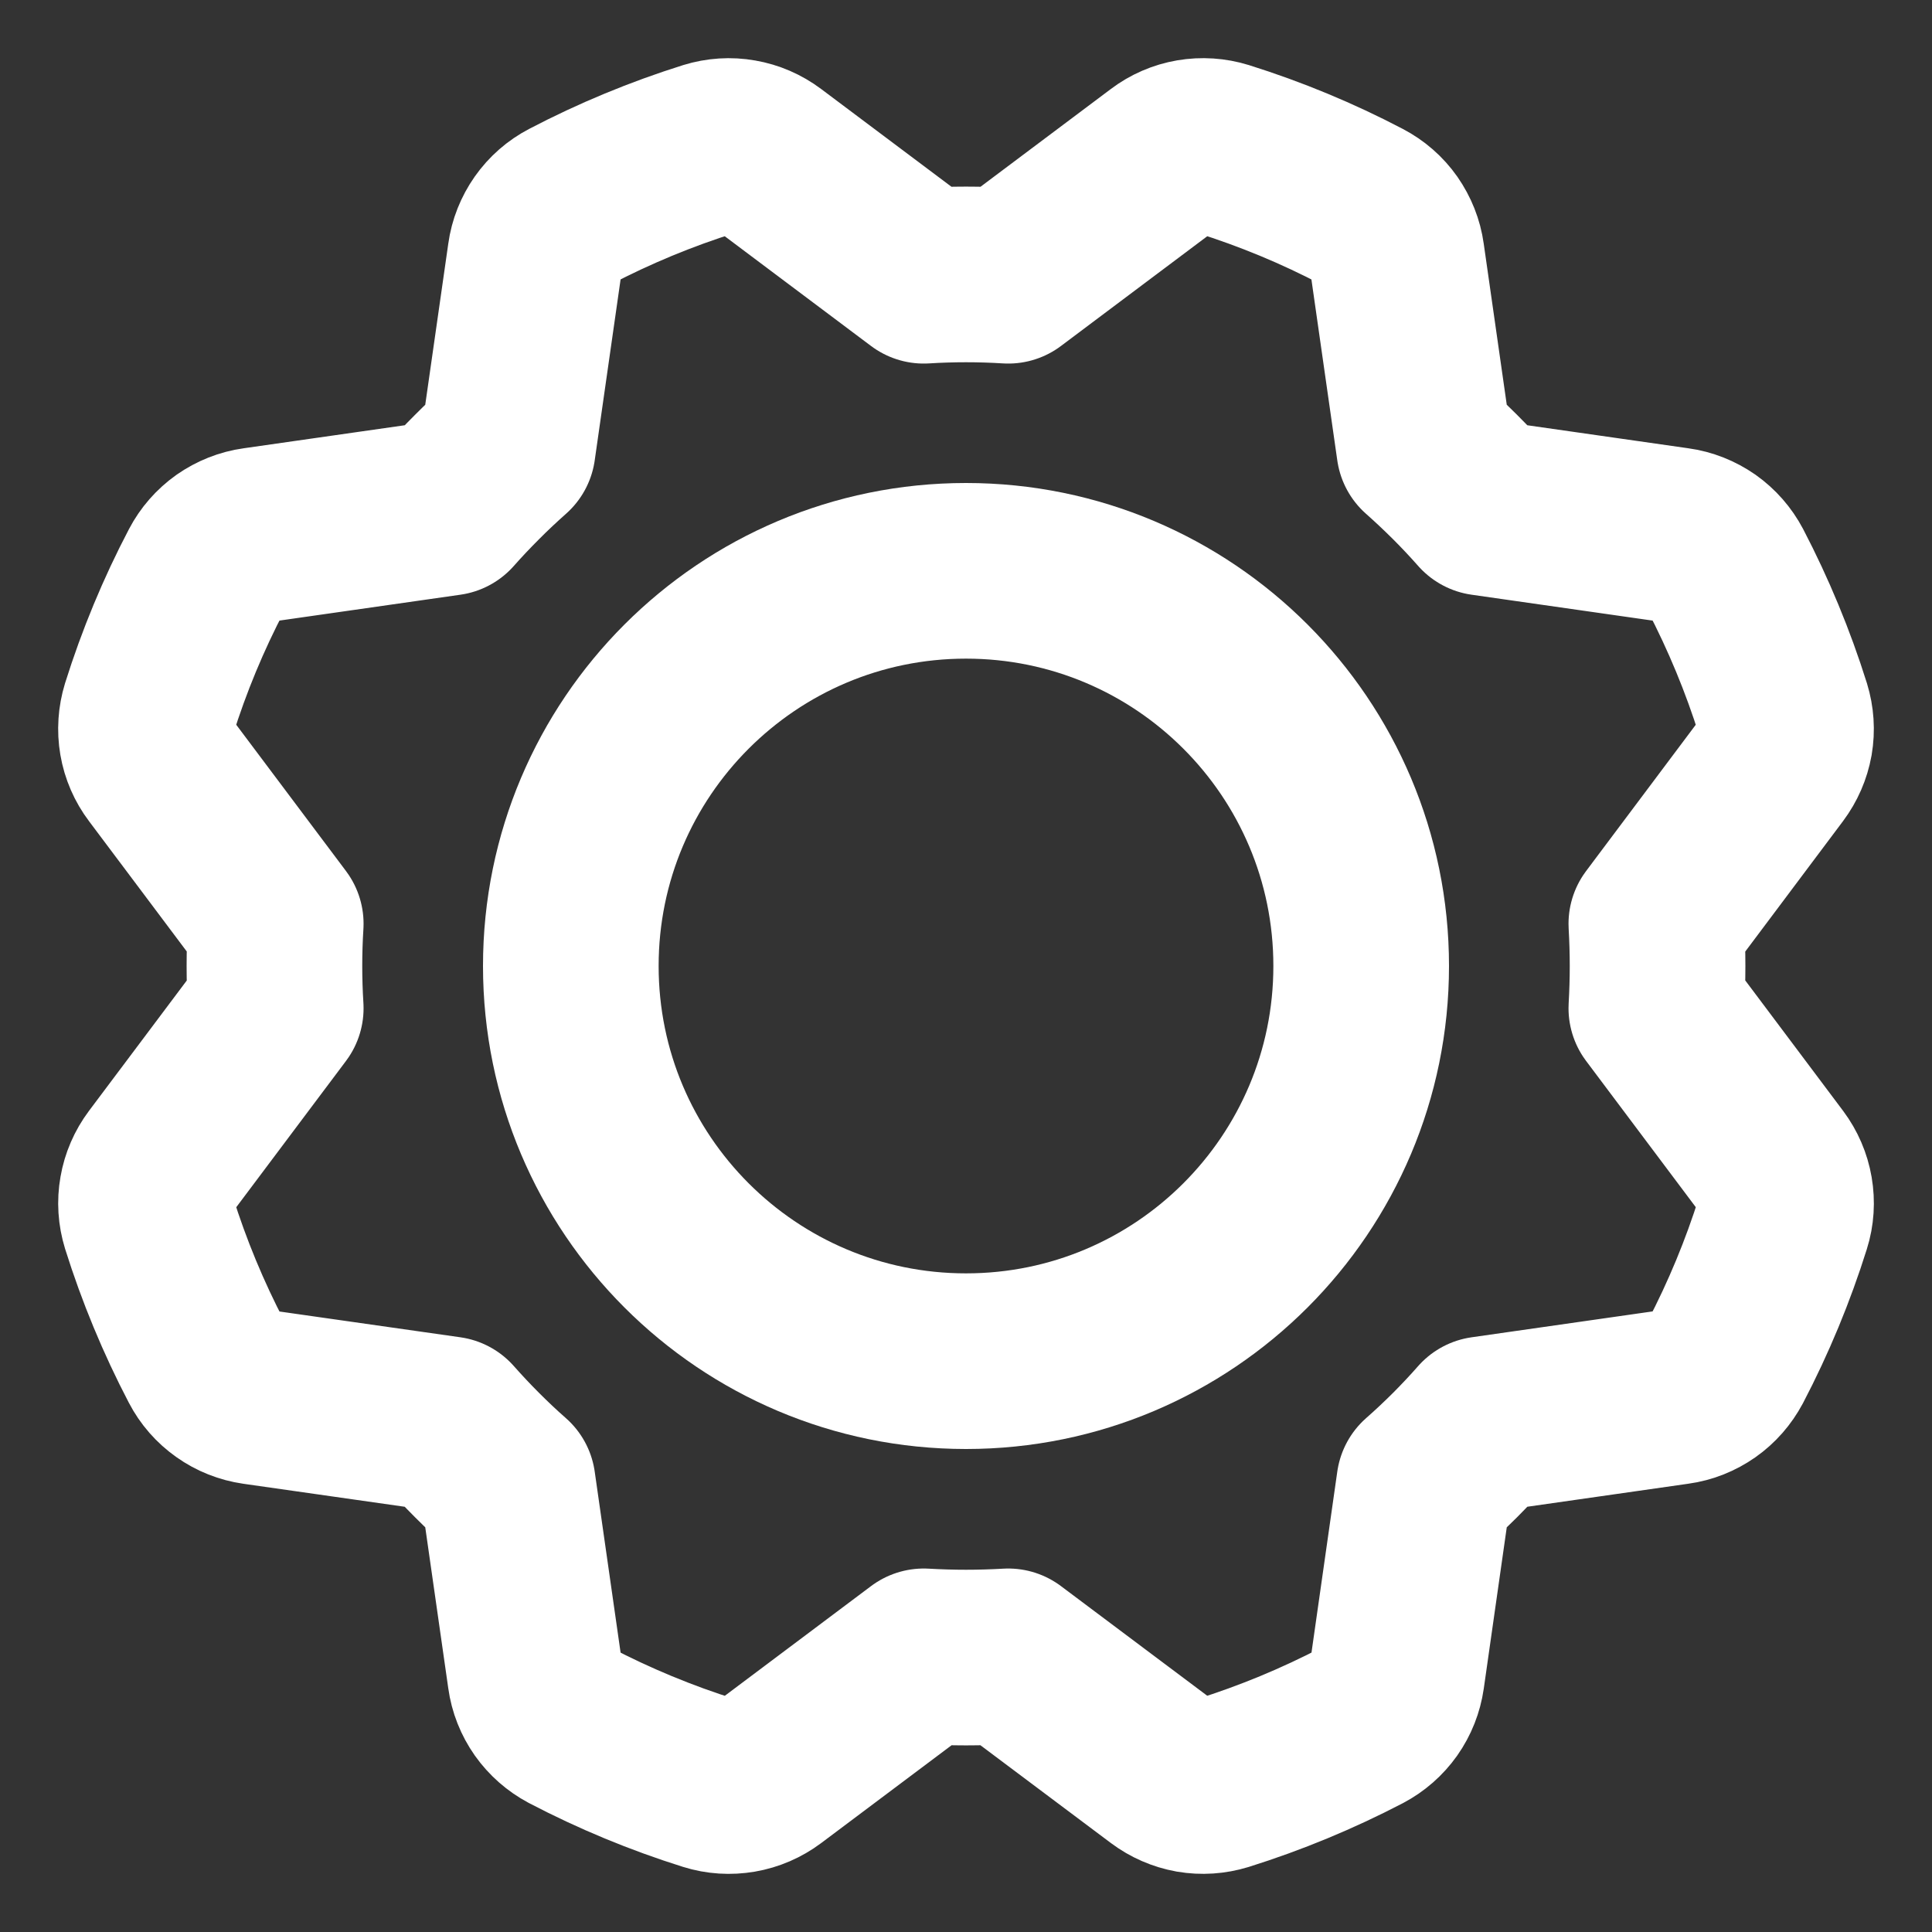 <svg width="22" height="22" viewBox="0 0 22 22" fill="none" xmlns="http://www.w3.org/2000/svg">
<rect x="0" y="0" width="22" height="22" fill="#333333" stroke="none"/>
<path d="M11 15.5C13.485 15.5 15.5 13.485 15.5 11C15.5 8.515 13.485 6.5 11 6.5C8.515 6.5 6.5 8.515 6.5 11C6.5 13.485 8.515 15.5 11 15.5Z" stroke="white" stroke-width="2" stroke-linecap="round" stroke-linejoin="round"/>
<path d="M10.519 3.14L8.75 1.813C8.655 1.742 8.545 1.694 8.428 1.674C8.311 1.653 8.191 1.661 8.077 1.696C7.529 1.868 6.998 2.088 6.489 2.354C6.383 2.409 6.293 2.488 6.224 2.586C6.156 2.683 6.111 2.795 6.095 2.913L5.782 5.102C5.663 5.208 5.546 5.317 5.432 5.432C5.318 5.546 5.208 5.662 5.102 5.782L2.913 6.095C2.796 6.111 2.684 6.156 2.586 6.224C2.489 6.293 2.41 6.383 2.355 6.488C2.088 6.997 1.868 7.528 1.696 8.076C1.661 8.19 1.653 8.31 1.673 8.427C1.693 8.544 1.741 8.655 1.813 8.75L3.14 10.519C3.13 10.678 3.125 10.838 3.125 11C3.125 11.162 3.13 11.322 3.14 11.481L1.813 13.25C1.742 13.345 1.694 13.455 1.674 13.572C1.653 13.689 1.661 13.809 1.696 13.923C1.868 14.471 2.088 15.002 2.354 15.511C2.409 15.617 2.488 15.707 2.586 15.776C2.683 15.845 2.795 15.889 2.913 15.906L5.102 16.218C5.208 16.338 5.317 16.454 5.432 16.569C5.546 16.683 5.662 16.793 5.782 16.898L6.095 19.087C6.111 19.205 6.156 19.317 6.224 19.414C6.293 19.511 6.383 19.59 6.488 19.646C6.997 19.912 7.528 20.132 8.076 20.304C8.19 20.34 8.31 20.347 8.427 20.327C8.544 20.307 8.655 20.259 8.75 20.188L10.519 18.861C10.678 18.87 10.838 18.875 11 18.875C11.161 18.875 11.322 18.87 11.481 18.861L13.25 20.187C13.345 20.258 13.455 20.306 13.572 20.327C13.689 20.347 13.809 20.339 13.923 20.304C14.471 20.132 15.002 19.912 15.511 19.647C15.617 19.591 15.707 19.512 15.776 19.415C15.845 19.317 15.889 19.205 15.906 19.087L16.218 16.898C16.338 16.793 16.454 16.683 16.569 16.569C16.683 16.454 16.793 16.338 16.898 16.218L19.087 15.905C19.205 15.889 19.317 15.844 19.414 15.776C19.511 15.708 19.59 15.617 19.646 15.512C19.912 15.003 20.132 14.472 20.304 13.924C20.34 13.811 20.347 13.69 20.327 13.573C20.307 13.456 20.259 13.345 20.188 13.25L18.861 11.481C18.87 11.322 18.875 11.162 18.875 11C18.875 10.839 18.87 10.678 18.861 10.519L20.187 8.75C20.258 8.655 20.306 8.545 20.327 8.428C20.347 8.311 20.339 8.191 20.304 8.077C20.132 7.529 19.912 6.998 19.647 6.489C19.591 6.383 19.512 6.293 19.415 6.224C19.317 6.156 19.205 6.111 19.087 6.095L16.898 5.782C16.793 5.663 16.683 5.546 16.569 5.432C16.454 5.318 16.338 5.208 16.218 5.102L15.905 2.913C15.889 2.796 15.844 2.684 15.776 2.586C15.708 2.489 15.617 2.41 15.512 2.355C15.003 2.088 14.472 1.868 13.924 1.696C13.811 1.661 13.69 1.653 13.573 1.673C13.456 1.693 13.345 1.741 13.25 1.813L11.481 3.14C11.322 3.13 11.162 3.125 11 3.125C10.839 3.125 10.678 3.13 10.519 3.14Z" stroke="white" stroke-width="2" stroke-linecap="round" stroke-linejoin="round"/>
</svg>
